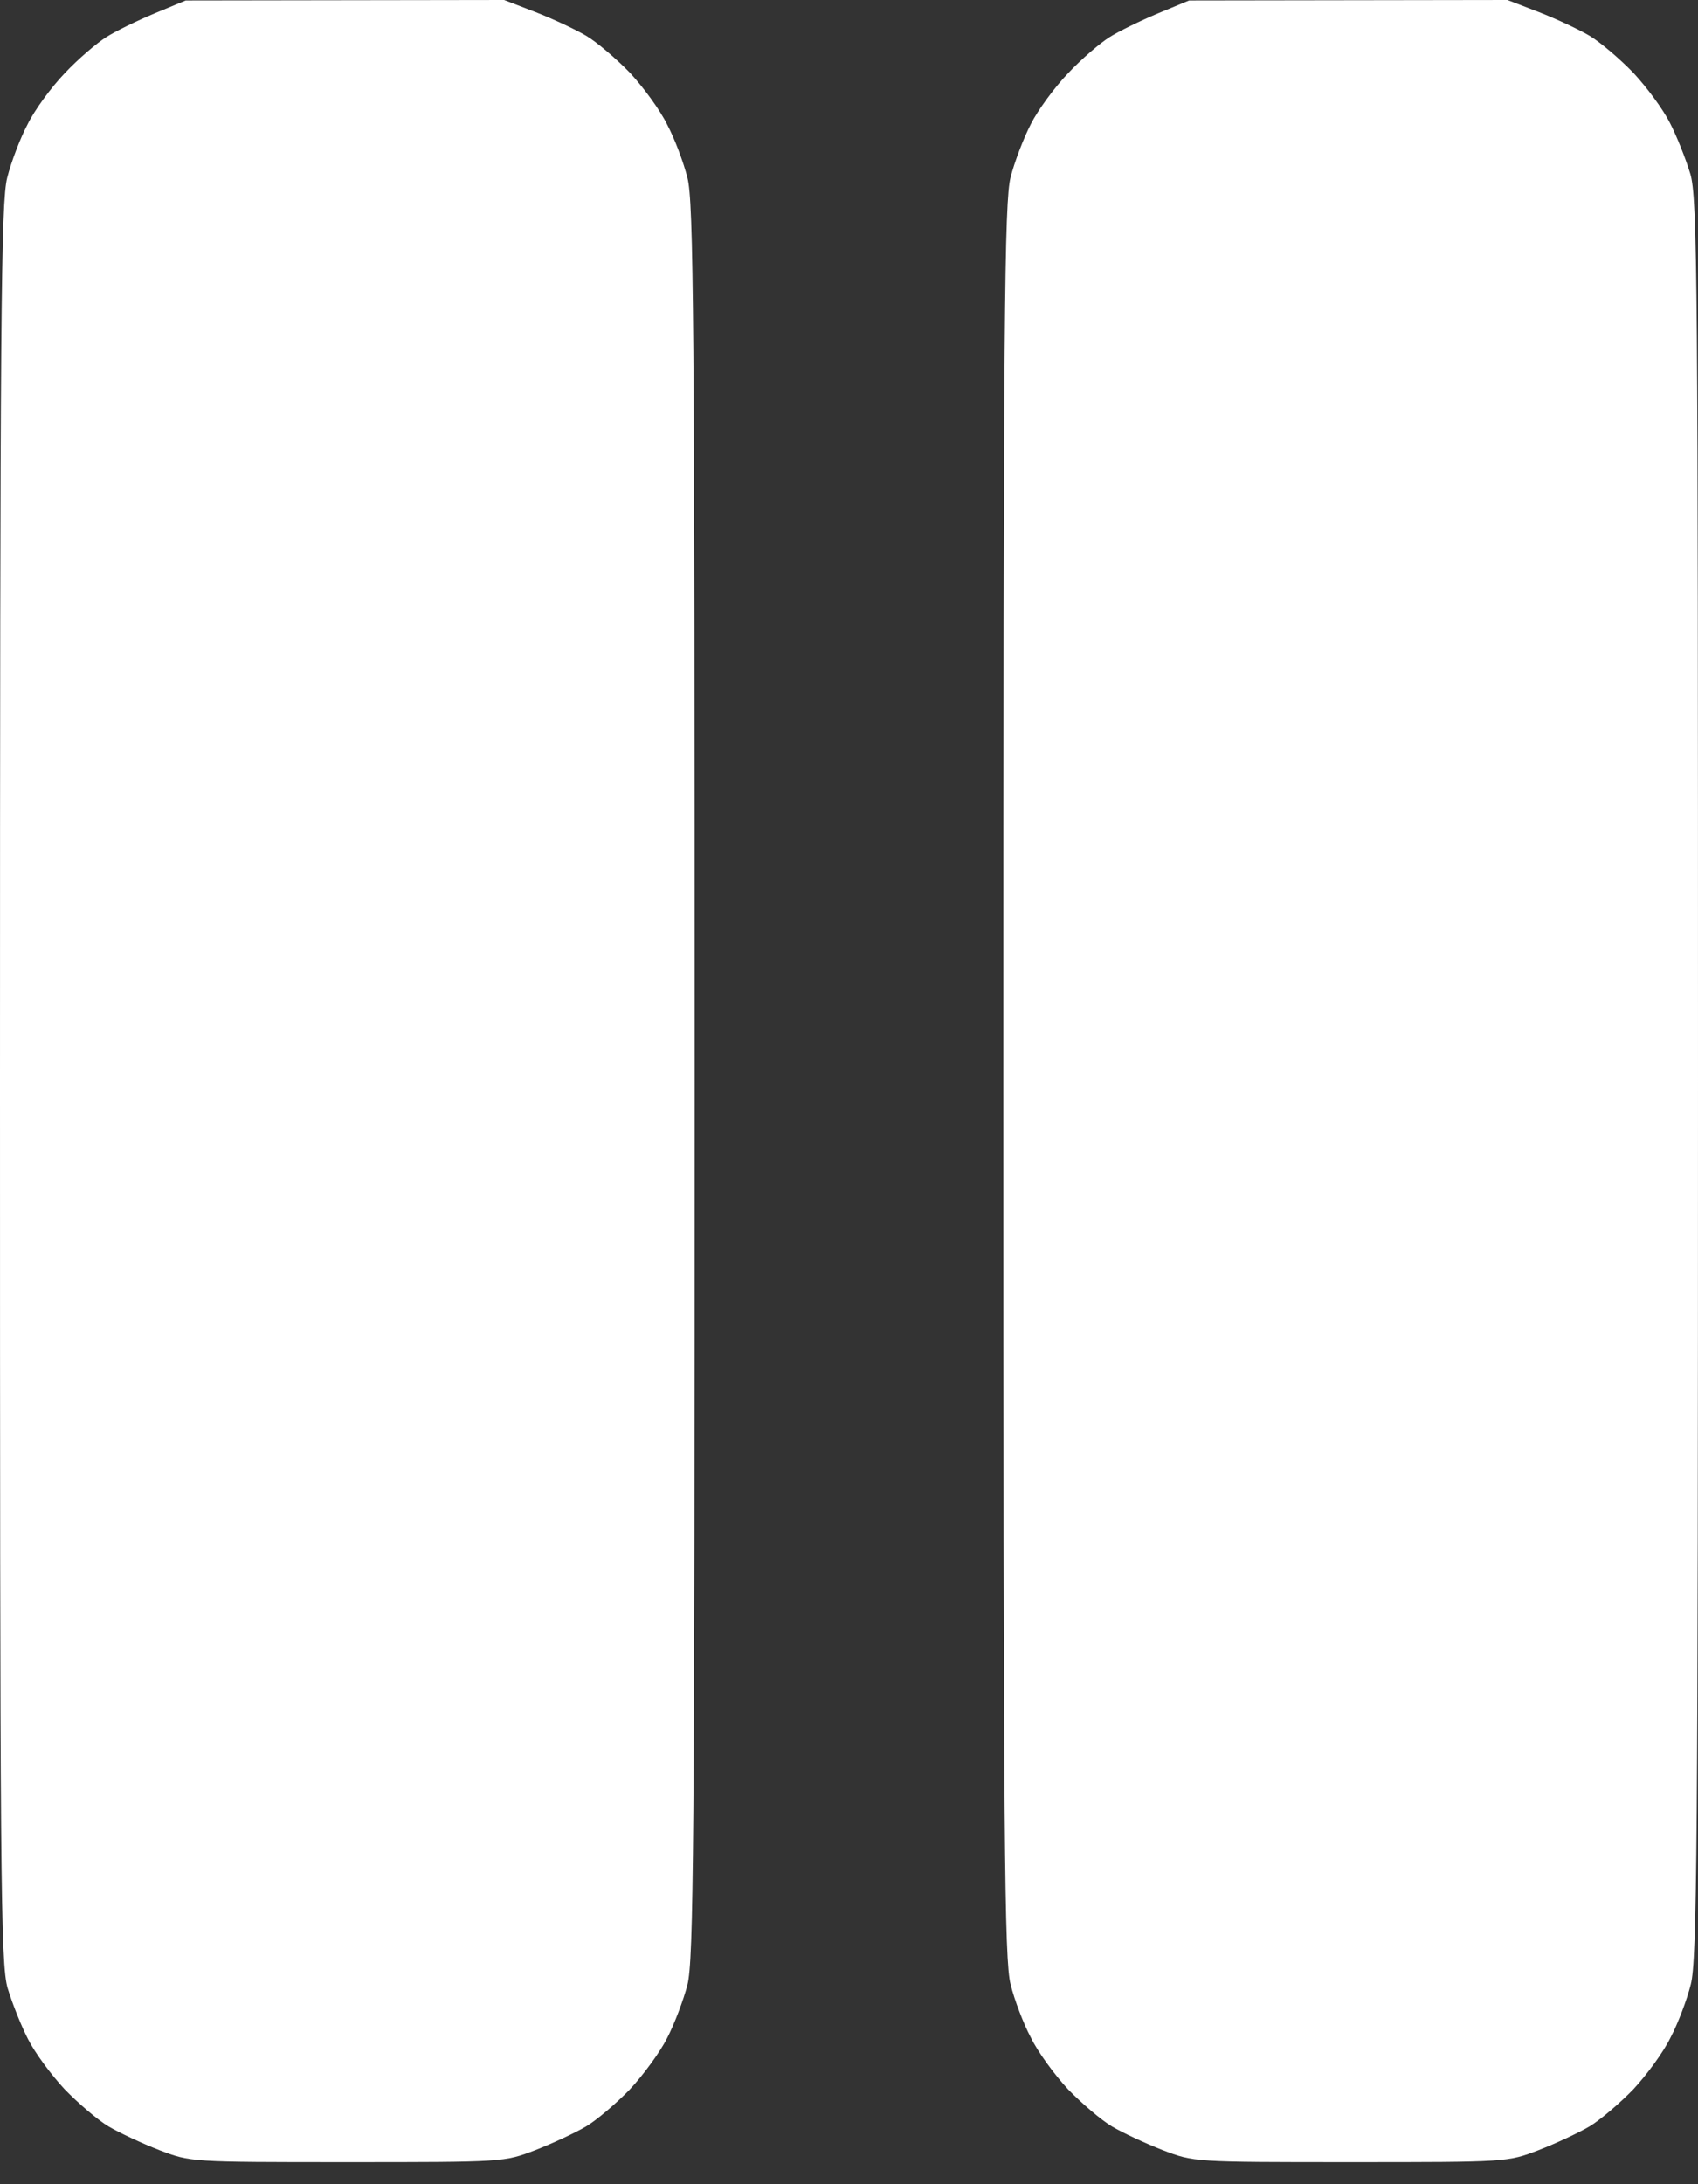 <svg width="35" height="45" viewBox="0 0 35 45" fill="none" xmlns="http://www.w3.org/2000/svg">
<rect x="0" y="0" width="35" height="45" fill="#333333" stroke="none"/>
<path d="M2.188 0.766C2.376 0.646 2.824 0.428 3.182 0.278L3.828 0.01L10.391 0L11.037 0.249C11.395 0.388 11.862 0.607 12.081 0.736C12.3 0.865 12.707 1.213 12.986 1.501C13.264 1.8 13.612 2.277 13.751 2.565C13.901 2.844 14.089 3.341 14.169 3.659C14.298 4.156 14.318 6.523 14.318 22.273C14.318 38.023 14.298 40.389 14.169 40.896C14.089 41.205 13.901 41.702 13.751 41.99C13.612 42.269 13.264 42.746 12.986 43.044C12.707 43.332 12.3 43.68 12.081 43.81C11.862 43.939 11.395 44.158 11.037 44.297C10.391 44.545 10.391 44.545 7.159 44.545C3.928 44.545 3.928 44.545 3.281 44.297C2.923 44.158 2.456 43.939 2.237 43.81C2.018 43.68 1.611 43.332 1.332 43.044C1.054 42.746 0.716 42.288 0.577 42.01C0.438 41.742 0.249 41.264 0.159 40.966C0.01 40.469 0 38.719 0 22.322C0 6.533 0.02 4.156 0.149 3.659C0.229 3.341 0.418 2.844 0.567 2.565C0.706 2.277 1.054 1.8 1.332 1.511C1.611 1.213 1.999 0.885 2.188 0.766Z" fill="white"/>
<path d="M22.869 0.766C23.058 0.646 23.506 0.428 23.864 0.278L24.51 0.01L31.072 0L31.719 0.249C32.077 0.388 32.544 0.607 32.763 0.736C32.981 0.865 33.389 1.213 33.668 1.501C33.946 1.8 34.284 2.257 34.423 2.536C34.562 2.804 34.751 3.281 34.841 3.58C34.99 4.077 35 5.827 35 22.223C35 38.013 34.98 40.389 34.851 40.886C34.771 41.205 34.582 41.702 34.433 41.98C34.294 42.269 33.946 42.746 33.668 43.044C33.389 43.332 32.981 43.68 32.763 43.81C32.544 43.939 32.077 44.158 31.719 44.297C31.072 44.545 31.072 44.545 27.841 44.545C24.609 44.545 24.609 44.545 23.963 44.297C23.605 44.158 23.138 43.939 22.919 43.81C22.7 43.68 22.293 43.332 22.014 43.044C21.736 42.746 21.388 42.269 21.249 41.98C21.099 41.702 20.91 41.205 20.831 40.886C20.702 40.389 20.682 38.023 20.682 22.273C20.682 6.523 20.702 4.156 20.831 3.649C20.91 3.341 21.099 2.844 21.249 2.555C21.388 2.277 21.736 1.8 22.014 1.511C22.293 1.213 22.68 0.885 22.869 0.766Z" fill="white"/>
</svg>
